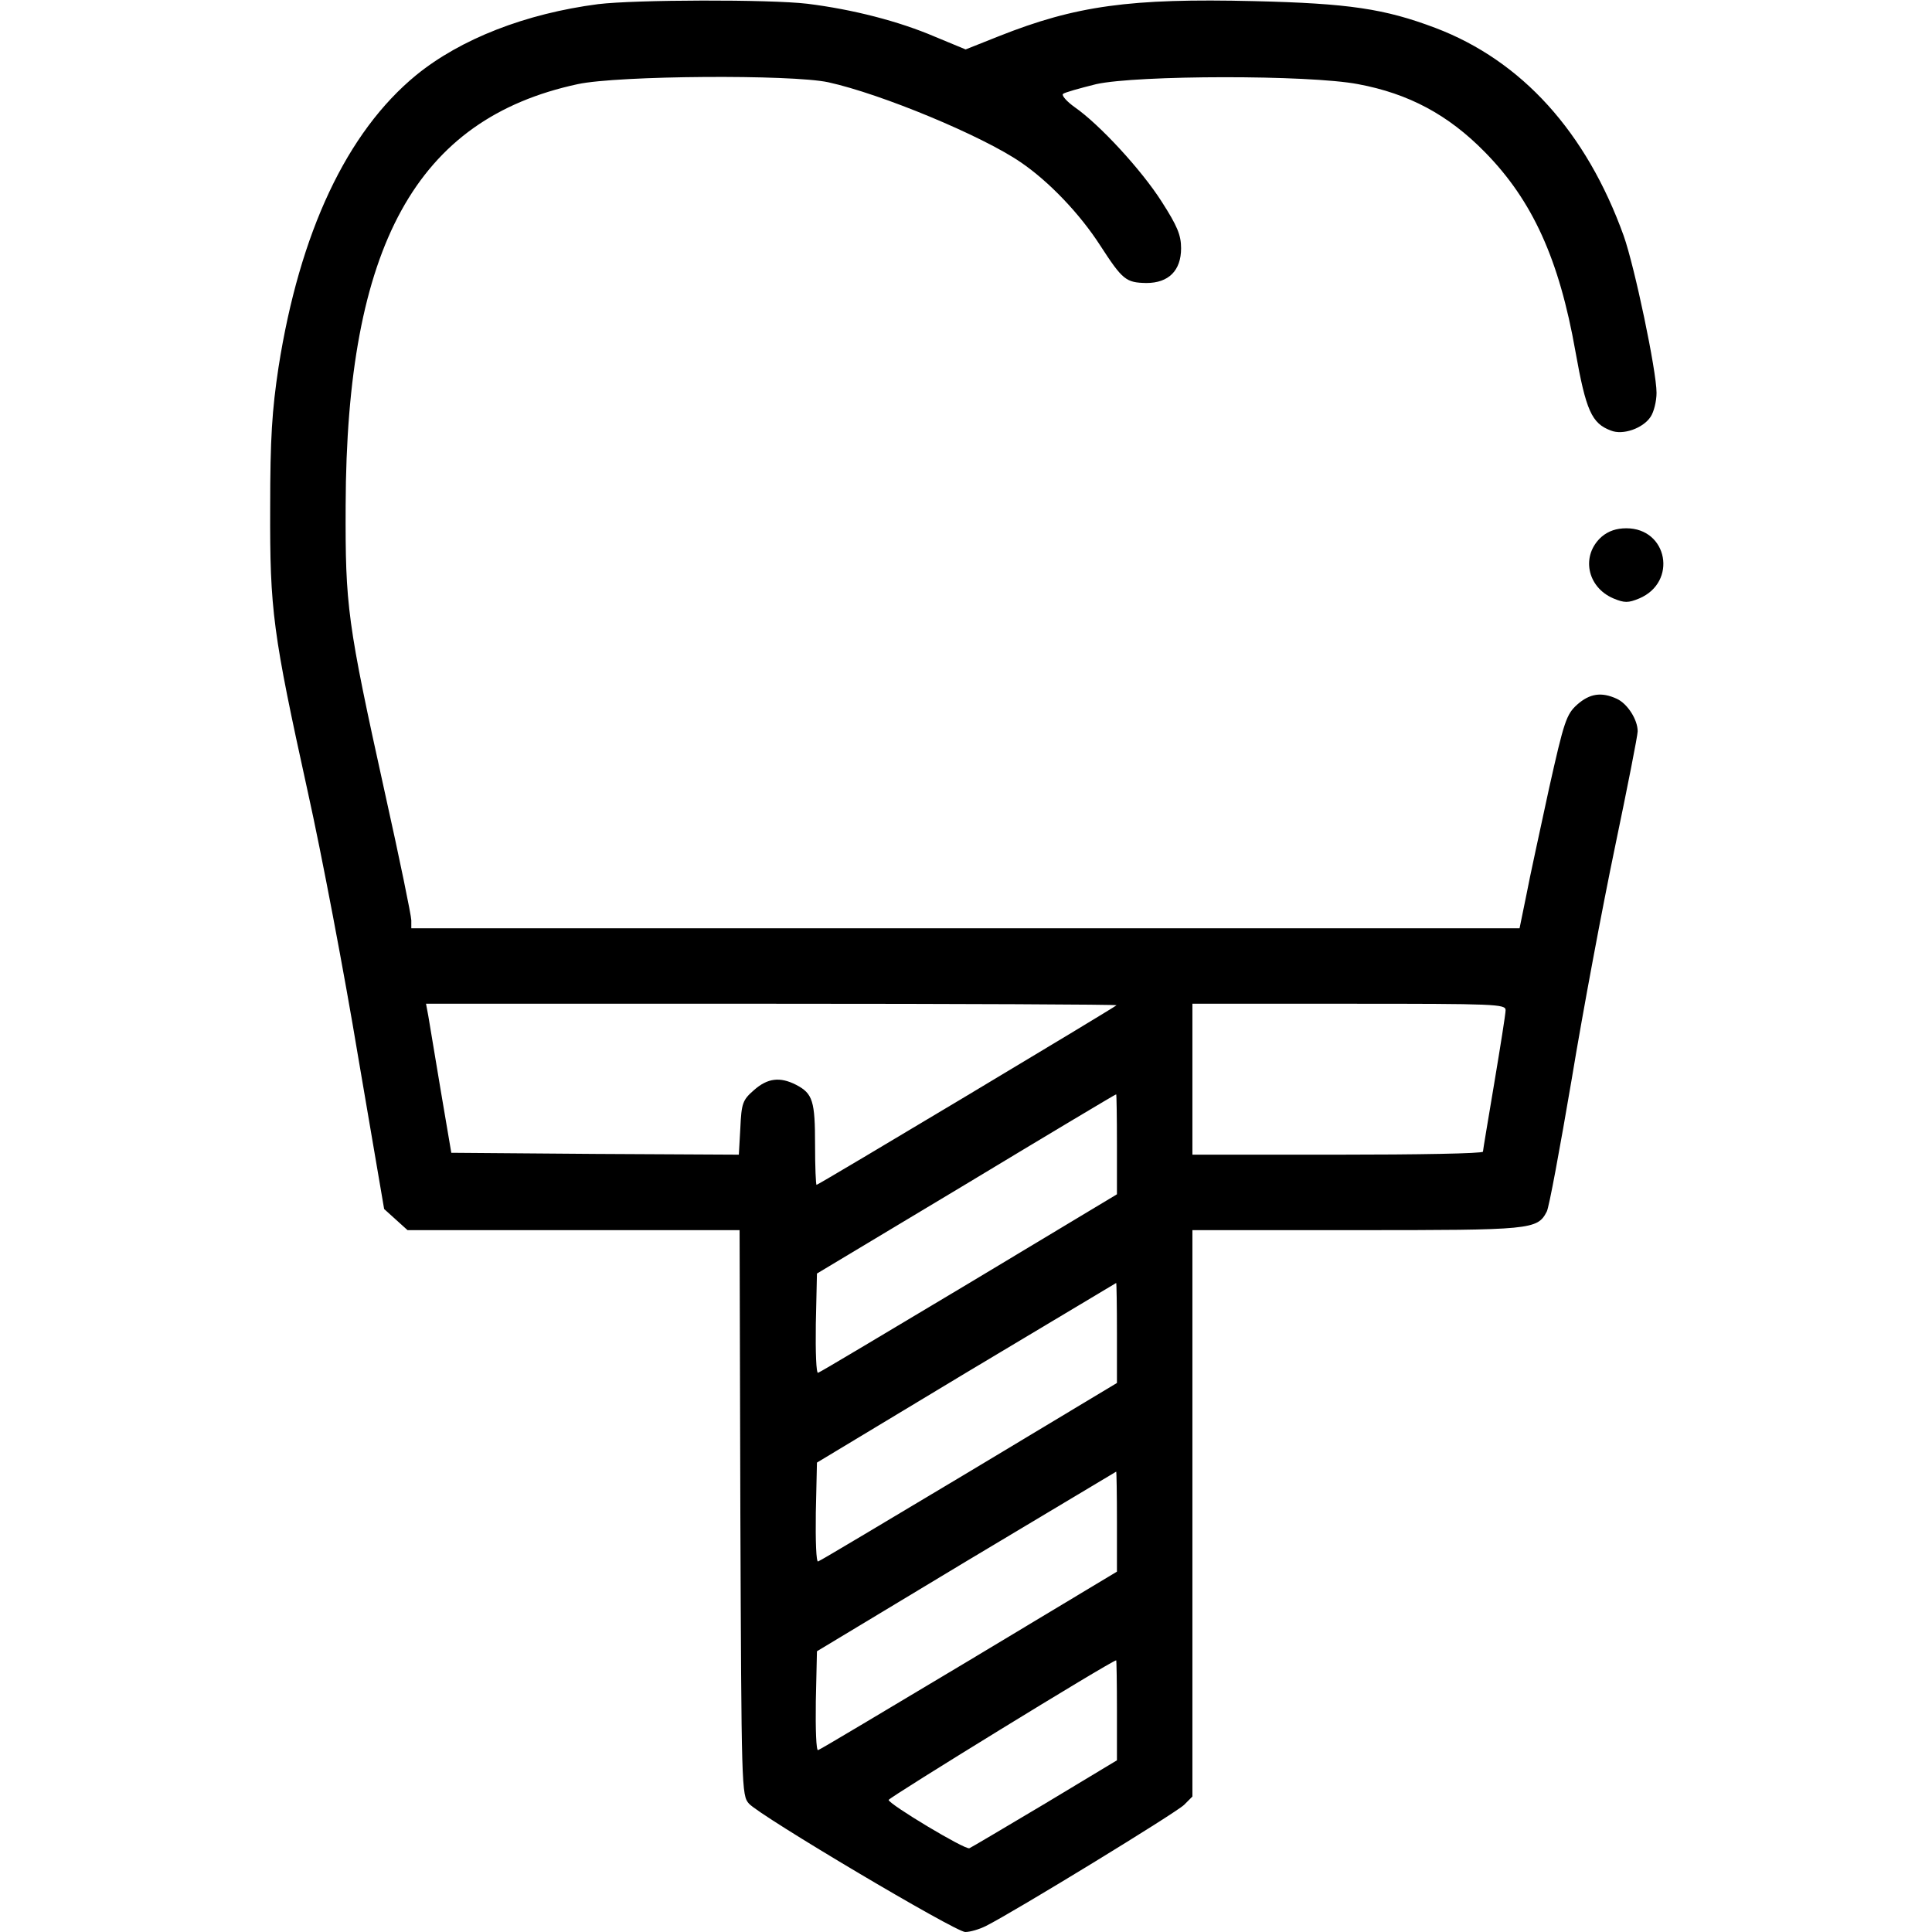 <?xml version="1.0" standalone="no"?>
<!DOCTYPE svg PUBLIC "-//W3C//DTD SVG 20010904//EN"
 "http://www.w3.org/TR/2001/REC-SVG-20010904/DTD/svg10.dtd">
<svg version="1.0" xmlns="http://www.w3.org/2000/svg"
 width="512pt" height="512pt" viewBox="0 0 512 512"
 preserveAspectRatio="xMidYMid meet">

<g transform="translate(0,512) scale(0.1,-0.1)"
fill="#000000" stroke="none">
<path d="M1585 5109 c-192 -25 -364 -92 -482 -188 -184 -151 -309 -417 -365
-775 -17 -113 -22 -187 -22 -371 -1 -274 7 -332 100 -755 36 -162 96 -477 133
-700 l69 -404 31 -28 31 -28 440 0 440 0 2 -749 c3 -732 3 -749 23 -771 30
-33 547 -340 573 -340 13 0 37 7 55 16 77 39 504 300 525 321 l22 22 0 751 0
750 435 0 c464 0 479 1 504 49 6 10 35 168 66 350 30 182 82 459 115 617 33
158 60 295 60 306 0 31 -27 73 -55 86 -41 19 -72 14 -105 -15 -29 -26 -35 -44
-75 -223 -23 -107 -51 -234 -60 -282 l-18 -88 -1468 0 -1469 0 0 21 c0 12 -31
163 -70 338 -100 453 -105 494 -104 761 2 689 187 1025 615 1117 107 23 566
26 664 5 141 -31 408 -142 510 -212 75 -51 157 -137 211 -221 59 -91 68 -98
122 -99 59 0 92 33 92 92 0 35 -10 59 -51 123 -54 85 -166 206 -231 251 -21
15 -35 31 -31 35 4 4 44 15 88 26 108 24 563 25 694 0 134 -25 239 -81 336
-180 126 -128 197 -284 240 -528 28 -157 43 -191 94 -210 32 -13 85 6 105 36
9 13 16 42 16 64 0 58 -58 334 -87 416 -99 275 -270 464 -499 551 -135 51
-230 65 -480 71 -329 8 -473 -12 -677 -93 l-88 -35 -82 34 c-96 41 -217 72
-337 87 -101 12 -456 11 -555 -1z m1374 -2653 c-7 -7 -790 -476 -795 -476 -2
0 -4 48 -4 106 0 116 -6 136 -50 159 -43 22 -76 18 -112 -14 -30 -26 -33 -35
-36 -100 l-4 -71 -381 2 -381 3 -28 165 c-15 91 -30 180 -33 198 l-6 32 917 0
c505 0 915 -2 913 -4z m1031 -13 c0 -10 -14 -97 -30 -193 -16 -96 -30 -178
-30 -182 0 -5 -173 -8 -385 -8 l-385 0 0 200 0 200 415 0 c389 0 415 -1 415
-17z m-1030 -356 l0 -132 -391 -235 c-216 -129 -396 -237 -401 -238 -5 -2 -7
54 -6 129 l3 134 395 237 c217 131 396 238 398 238 1 0 2 -60 2 -133z m0 -500
l0 -132 -391 -235 c-216 -129 -396 -237 -401 -238 -5 -2 -7 54 -6 129 l3 133
395 238 c217 130 396 237 398 238 1 0 2 -60 2 -133z m0 -500 l0 -132 -391
-235 c-216 -129 -396 -237 -401 -238 -5 -2 -7 54 -6 129 l3 133 395 238 c217
130 396 237 398 238 1 0 2 -60 2 -133z m0 -500 l0 -132 -191 -115 c-106 -63
-195 -116 -200 -118 -11 -5 -214 117 -214 128 0 6 587 367 603 370 1 0 2 -60
2 -133z"/>
<path d="M4245 3698 c-56 -49 -40 -134 31 -164 29 -12 39 -12 68 0 102 43 76
186 -34 186 -26 0 -47 -7 -65 -22z"/>
</g>
</svg>

